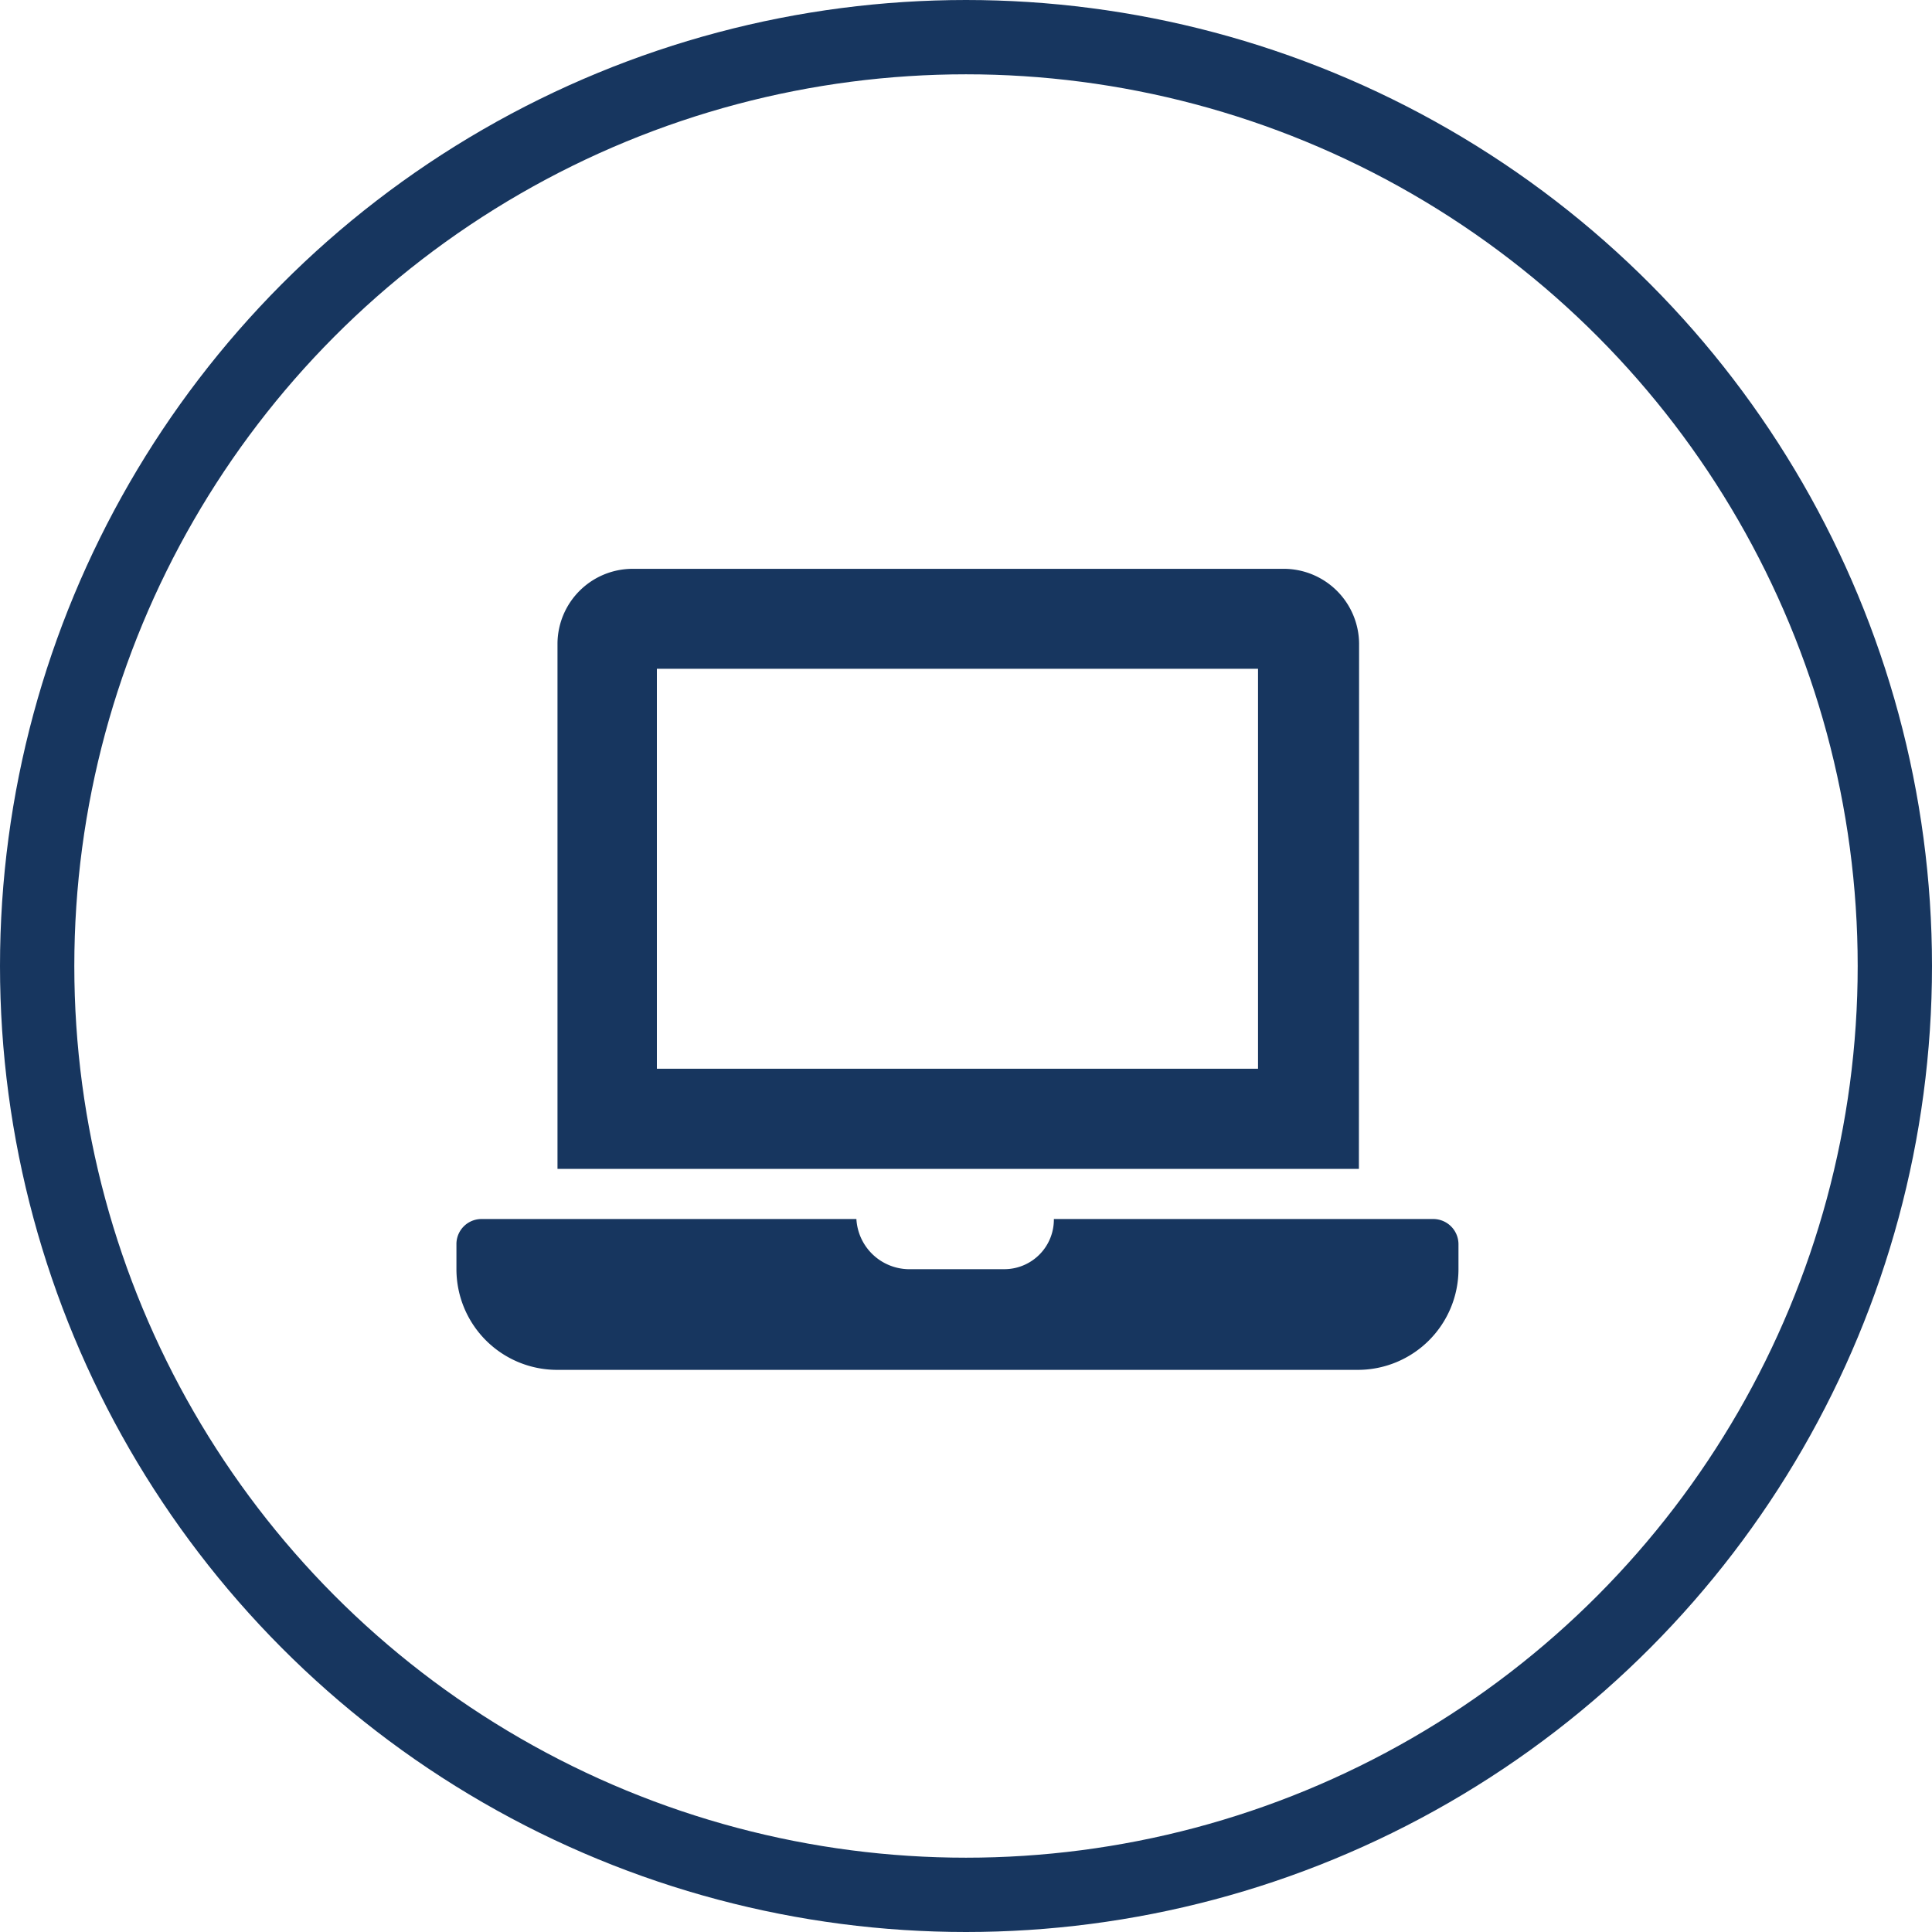 <svg id="Advance_Platforms" data-name="Advance Platforms" xmlns="http://www.w3.org/2000/svg" viewBox="0 0 104 104"><circle id="Ellipse_15" data-name="Ellipse 15" cx="52" cy="52" r="50" fill="none" stroke="#17365f" stroke-linecap="round" stroke-linejoin="round" stroke-width="4"/><path id="laptop-solid" d="M105.3,73.62H84.87a2.67,2.67,0,0,1-2.62,2.7H77a2.86,2.86,0,0,1-2.76-2.7H54.06A1.35,1.35,0,0,0,52.71,75v1.34a5.42,5.42,0,0,0,5.4,5.4h43.14a5.42,5.42,0,0,0,5.4-5.4V75A1.36,1.36,0,0,0,105.3,73.62Zm-4-31a4.06,4.06,0,0,0-4-4H62.15a4.05,4.05,0,0,0-4,4V70.92h43.14ZM95.86,65.53H63.5V44H95.86Z" transform="translate(-28.14 -8)" fill="#17365f"/></svg>
